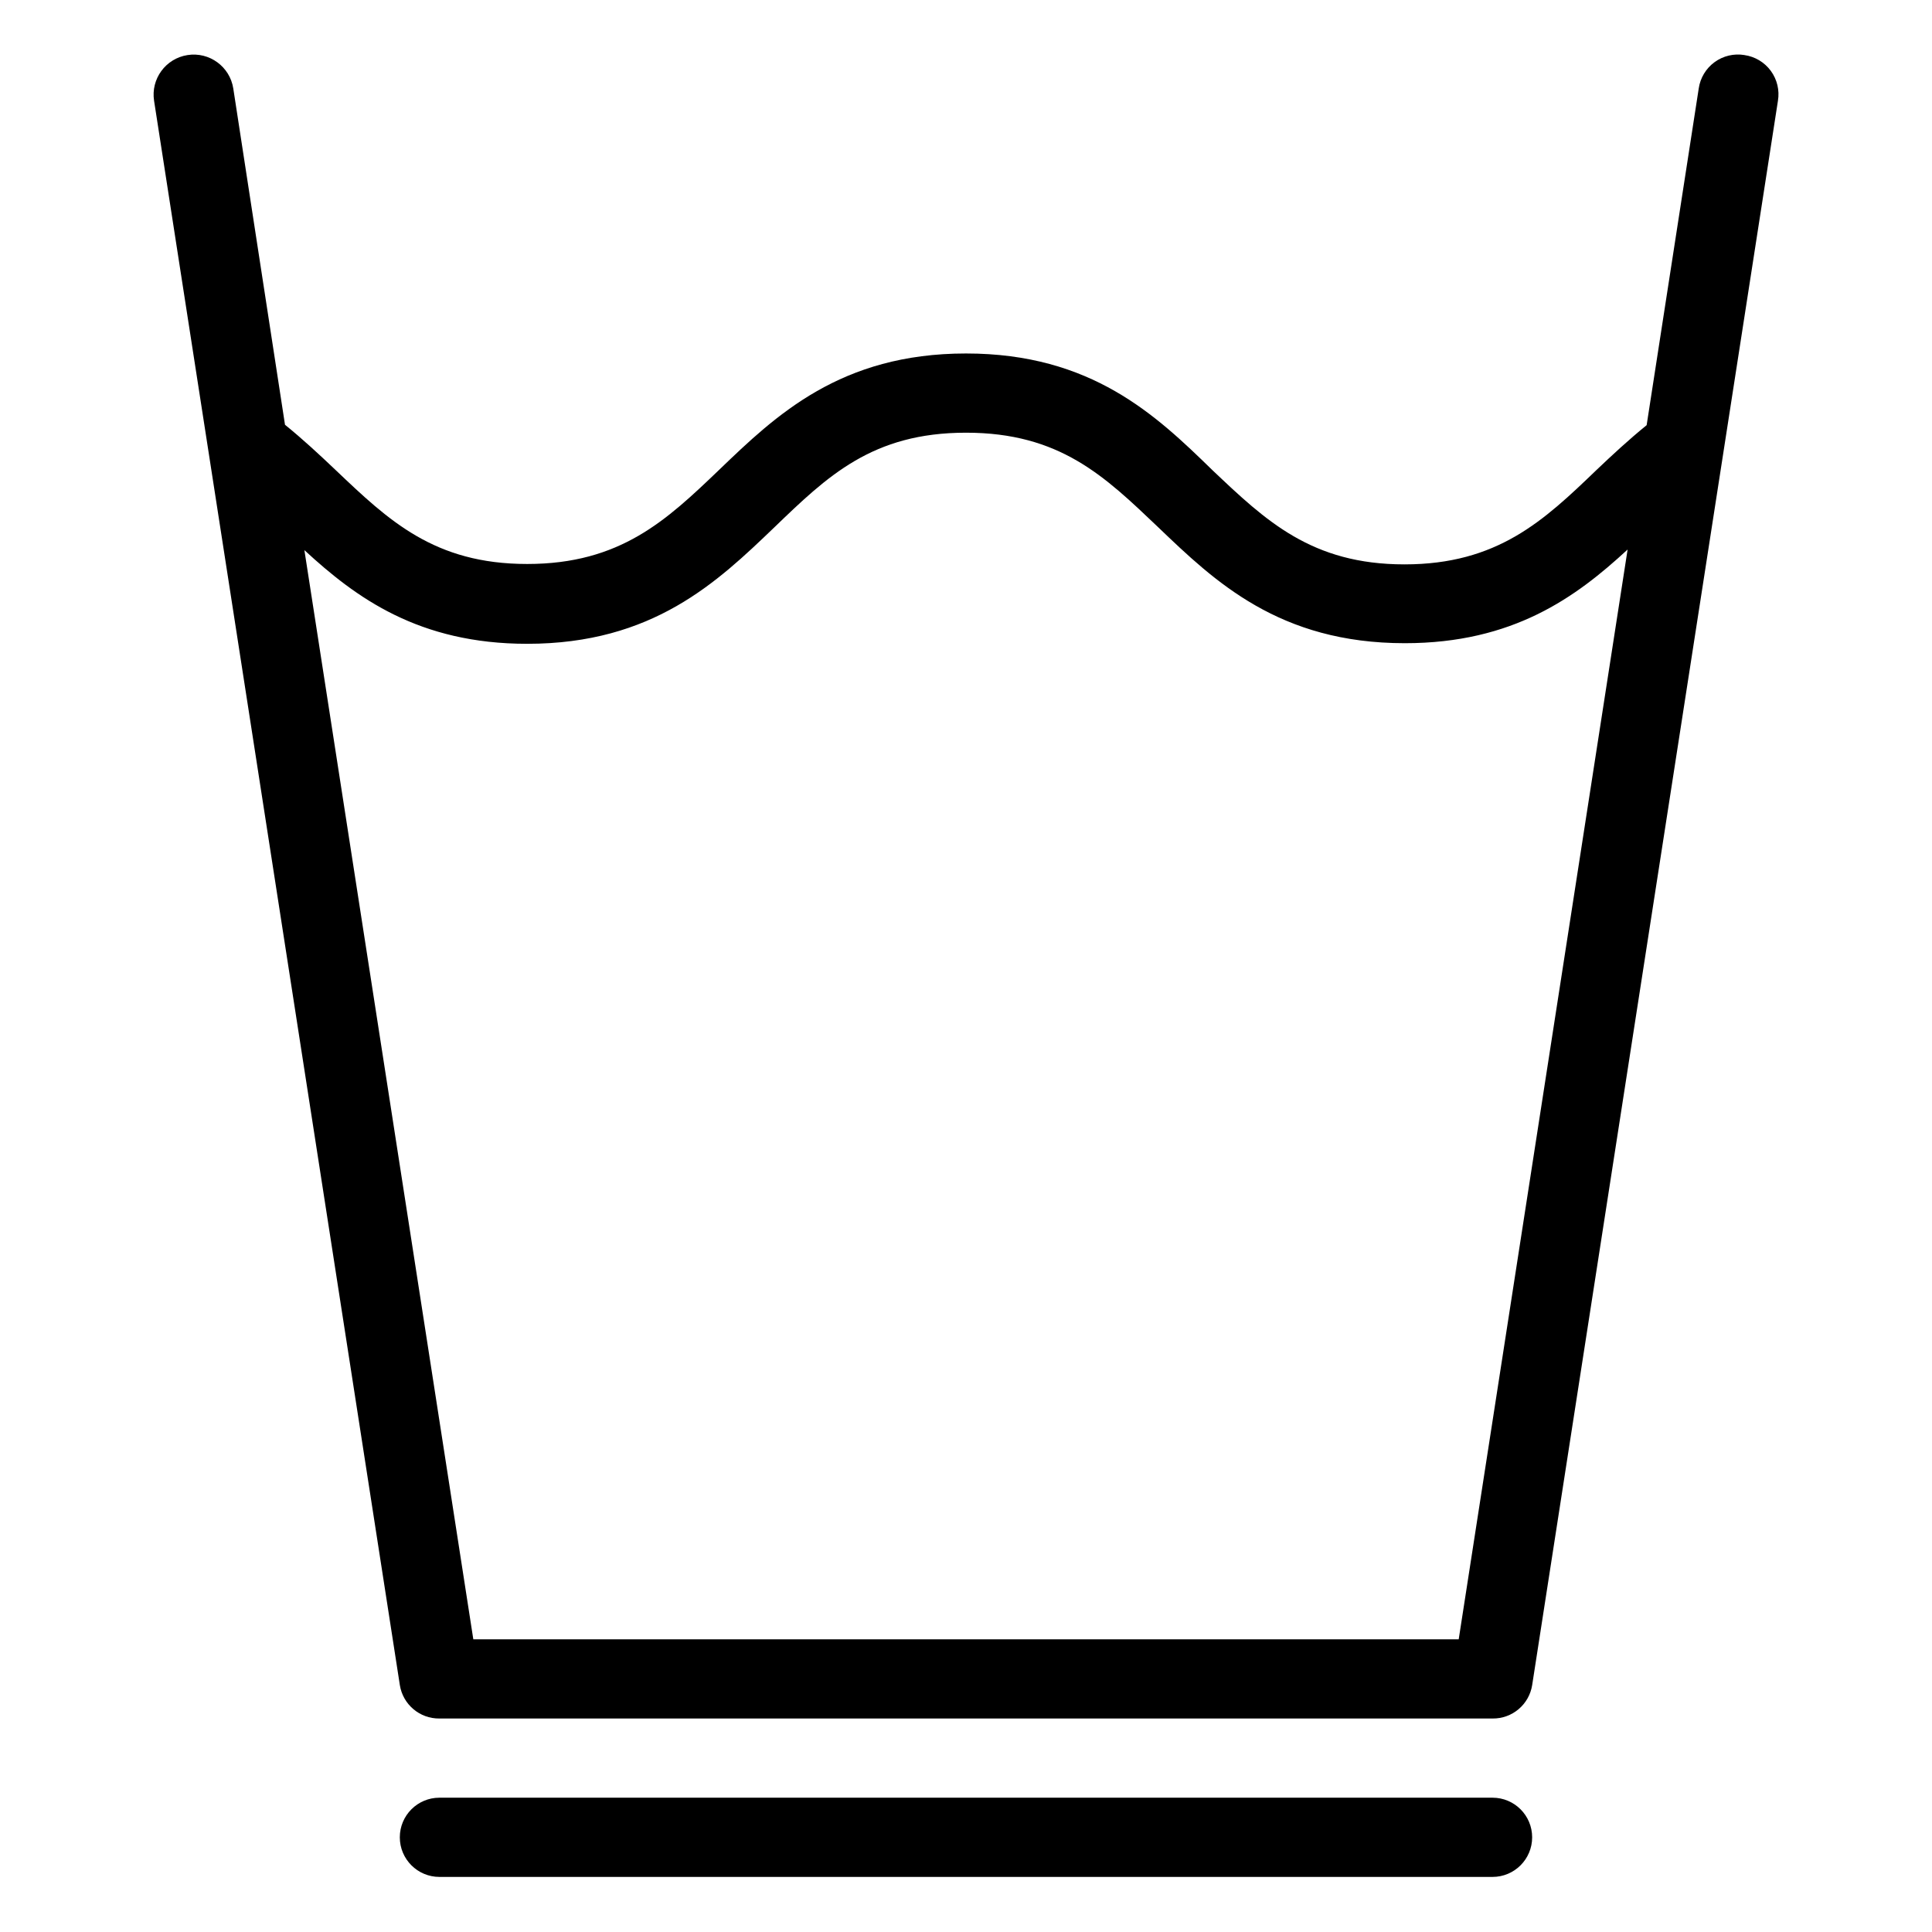 <?xml version="1.0" encoding="UTF-8"?>
<!-- Uploaded to: ICON Repo, www.svgrepo.com, Generator: ICON Repo Mixer Tools -->
<svg fill="#000000" width="800px" height="800px" version="1.1" viewBox="144 144 512 512" xmlns="http://www.w3.org/2000/svg">
 <g>
  <path d="m606.3 158.59c-2.789-0.465-5.648 0.211-7.93 1.883-2.281 1.668-3.793 4.188-4.191 6.984l-13.801 89.215c-4.723 3.832-9.133 7.926-13.328 11.914-13.961 13.434-26.238 24.98-50.852 24.98-24.613 0-36.734-11.547-50.906-24.98-14.91-14.535-32.02-30.91-65.289-30.91-33.273 0-50.383 16.375-65.391 30.805-14.012 13.434-26.238 24.98-50.906 24.98-24.664 0-36.734-11.547-50.852-24.98-4.199-3.988-8.605-8.082-13.328-11.914l-13.703-89.109c-0.898-5.793-6.324-9.766-12.121-8.867-5.797 0.898-9.77 6.324-8.871 12.121l65.129 419.84v0.004c0.809 5.152 5.281 8.93 10.496 8.867h279.09c5.219 0.062 9.688-3.715 10.496-8.867l65.129-419.84c0.465-2.785-0.211-5.644-1.883-7.93-1.668-2.281-4.188-3.793-6.988-4.191zm-75.727 419.84h-261.14l-44.766-288.64c13.699 12.648 30.332 24.824 59.039 24.824 33.324 0 50.383-16.375 65.441-30.805 14.117-13.594 25.977-25.141 50.855-25.141 24.875 0 36.734 11.547 50.852 24.98 15.062 14.434 32.117 30.805 65.441 30.805 28.707 0 45.344-12.176 59.039-24.824z"/>
  <path d="m539.54 620.41h-279.09c-5.797 0-10.496 4.699-10.496 10.496s4.699 10.496 10.496 10.496h279.09c5.797 0 10.496-4.699 10.496-10.496s-4.699-10.496-10.496-10.496z"/>
 </g>
</svg>